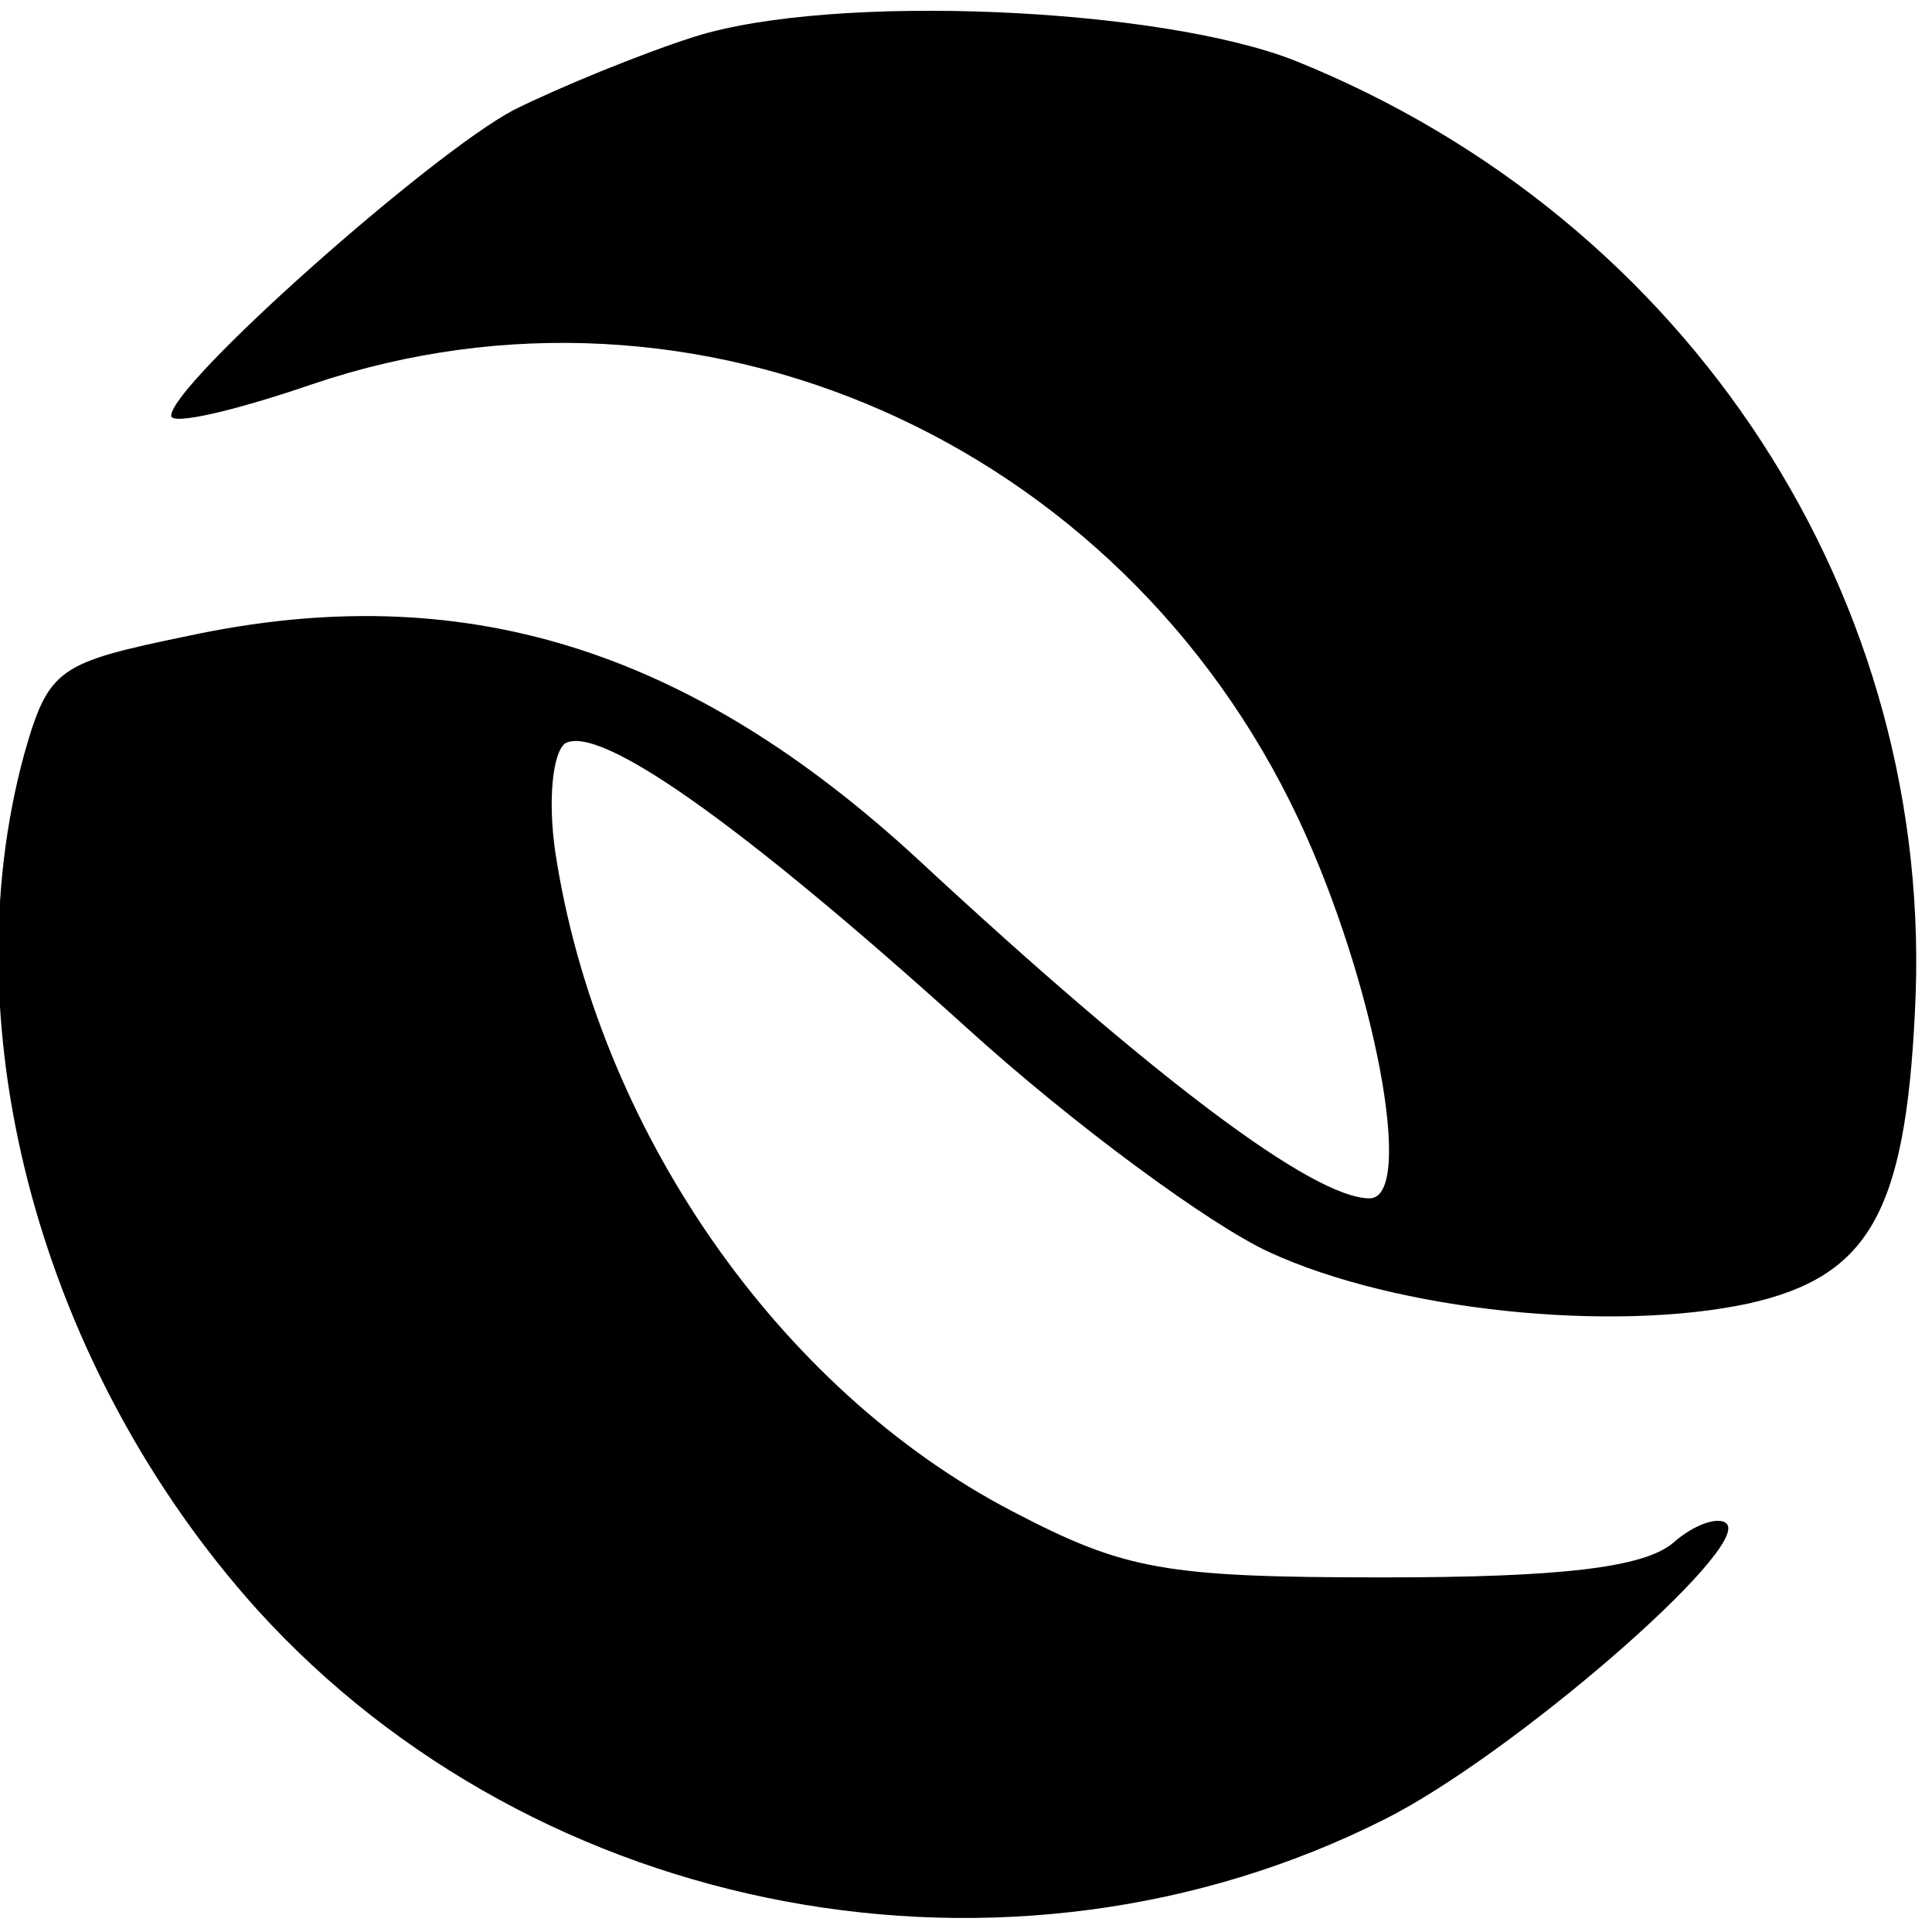 <?xml version="1.0" standalone="no"?>
<!DOCTYPE svg PUBLIC "-//W3C//DTD SVG 20010904//EN"
 "http://www.w3.org/TR/2001/REC-SVG-20010904/DTD/svg10.dtd">
<svg version="1.0" xmlns="http://www.w3.org/2000/svg"
 width="79pt" height="79pt" viewBox="0 0 79 79"
 preserveAspectRatio="xMidYMid meet">
<g transform="translate(0,79) scale(0.1,-0.1)"
fill="#000000" stroke="none">
<path d="M284 775 c-22 -7 -56 -21 -74 -30 -34 -18 -140 -112 -140 -125 0 -4
26 2 58 13 157 53 330 -23 403 -178 31 -66 48 -155 29 -155 -23 0 -88 49 -184
138 -94 87 -187 116 -299 92 -53 -11 -57 -13 -67 -48 -31 -113 7 -252 95 -350
115 -127 308 -163 461 -86 52 26 150 111 140 121 -3 3 -13 0 -22 -8 -12 -10
-46 -14 -118 -14 -90 0 -106 3 -152 27 -96 50 -170 157 -187 270 -3 21 -1 40
4 44 14 8 71 -32 164 -116 44 -40 100 -81 124 -92 52 -24 140 -33 196 -21 49
11 64 37 68 119 9 169 -92 324 -253 389 -55 22 -189 28 -246 10z"/>
</g>
</svg>
